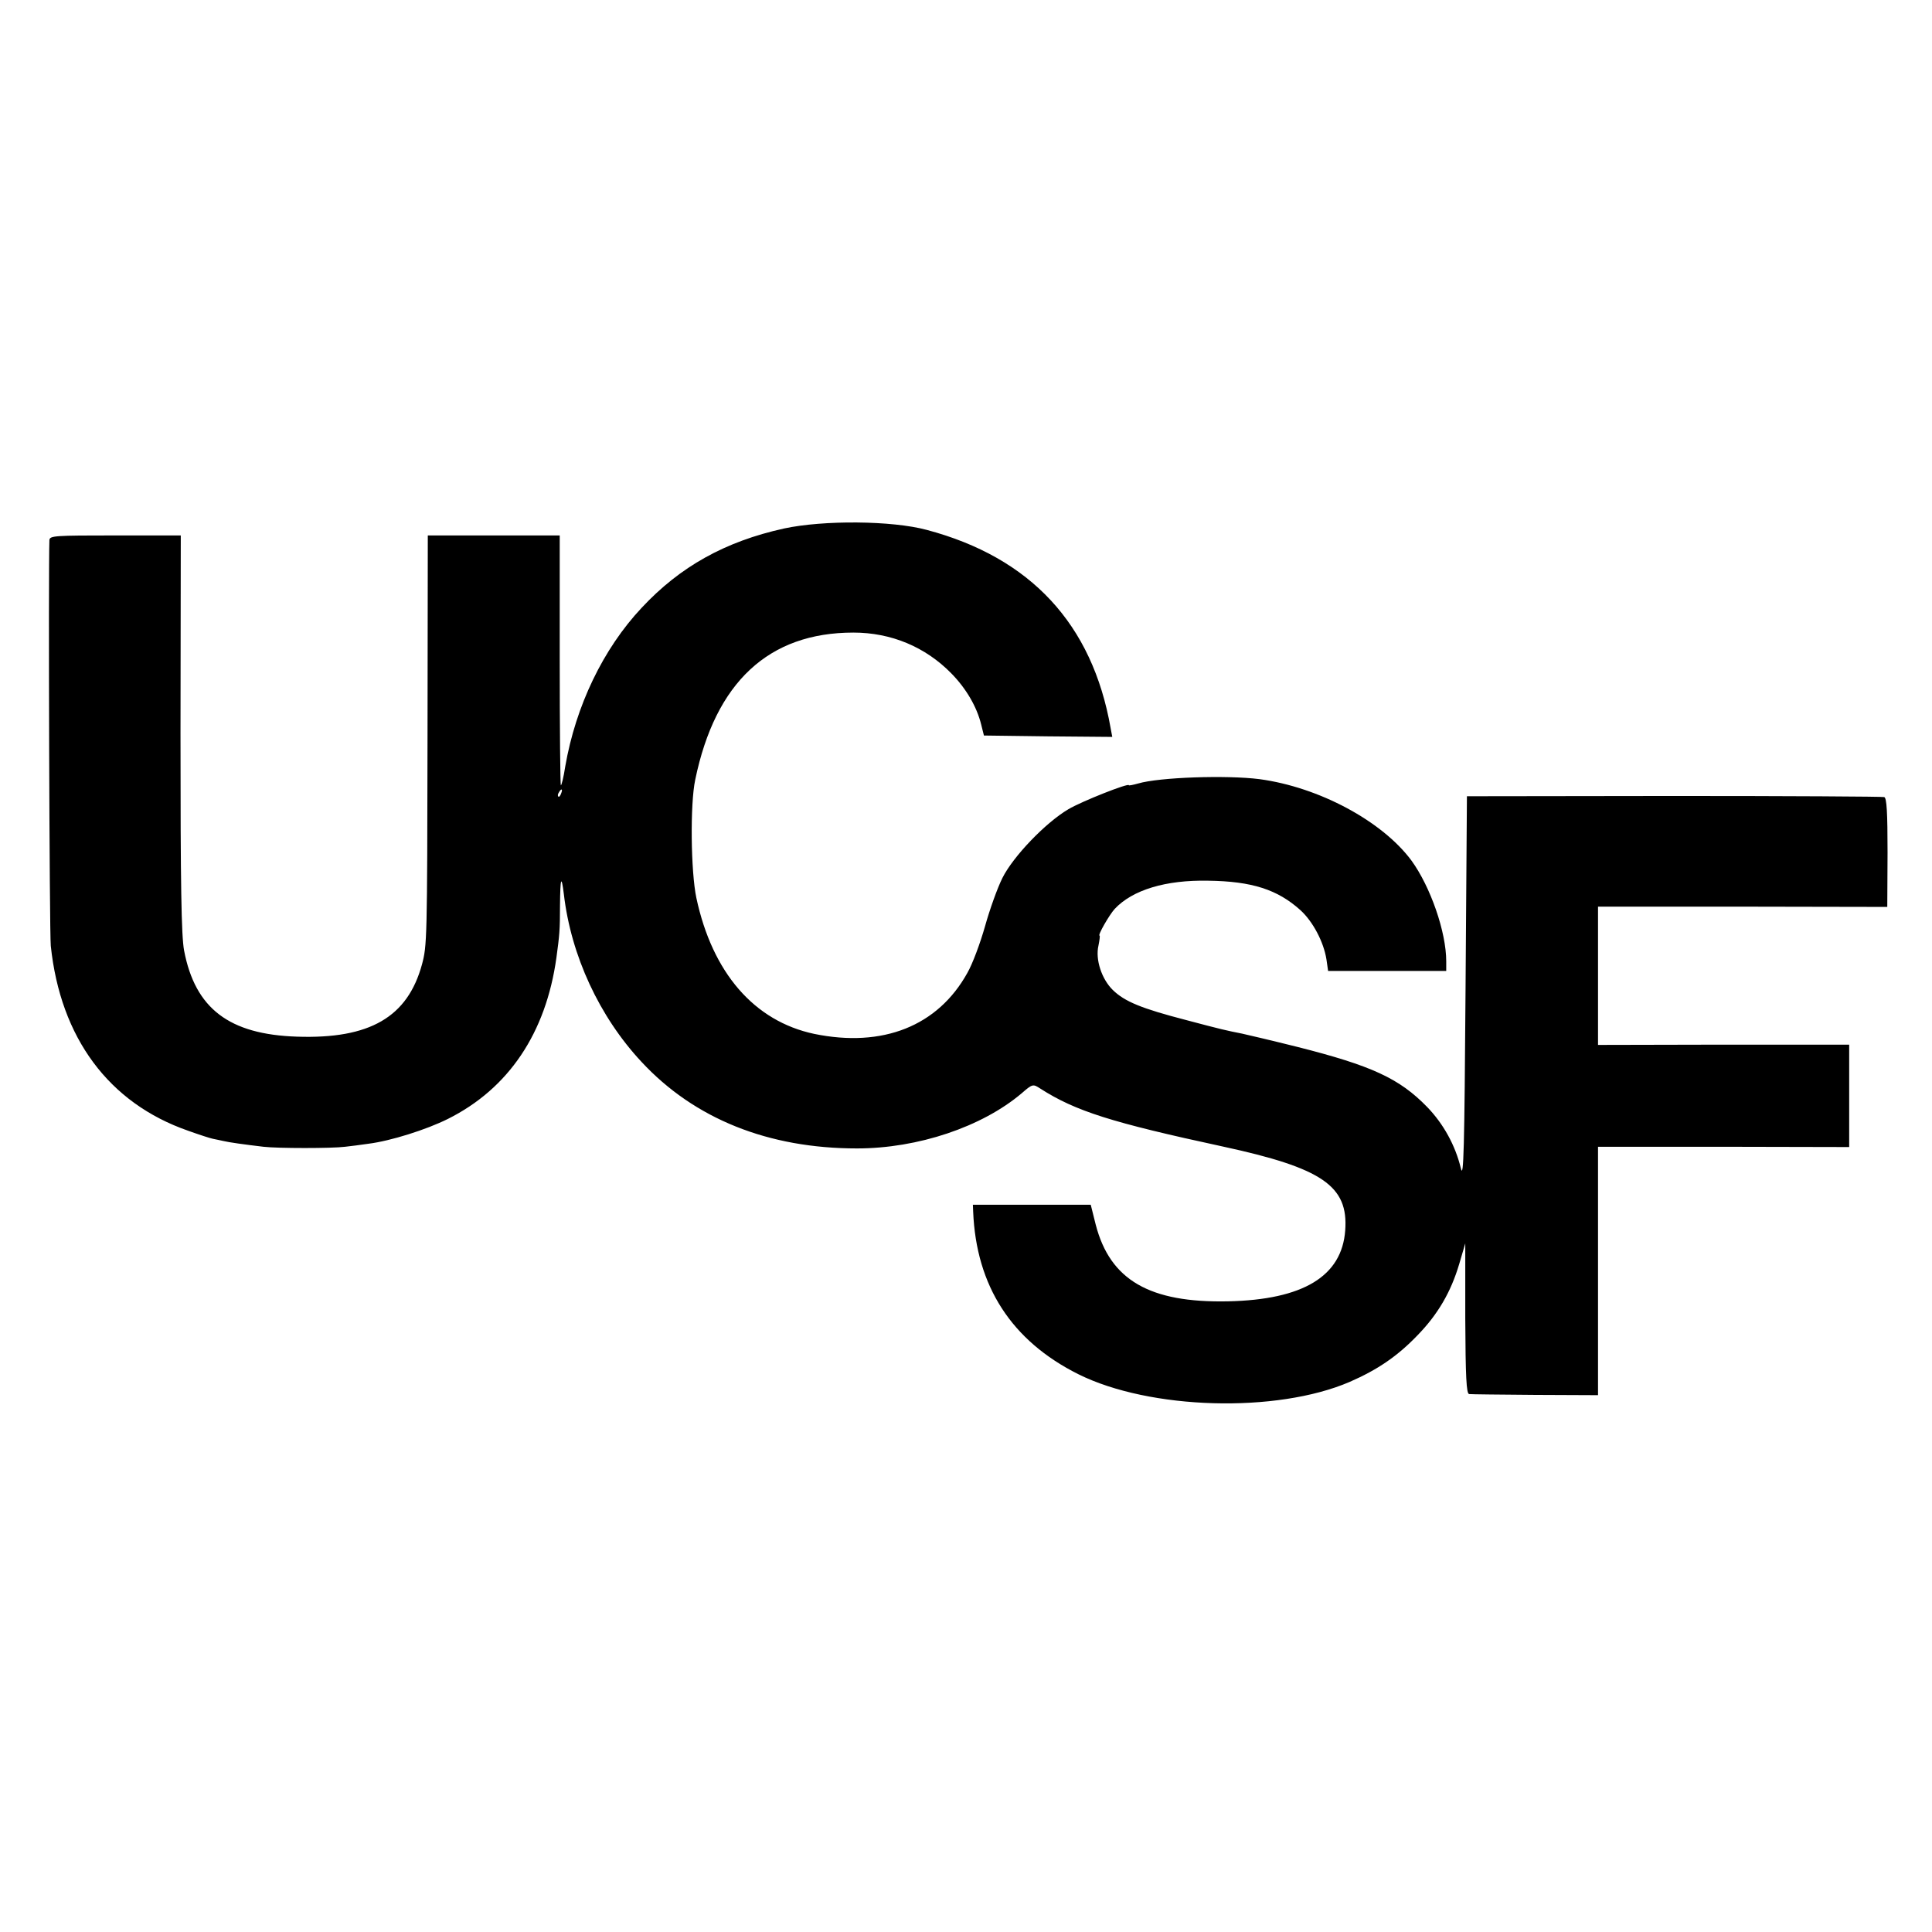 <?xml version="1.0" standalone="no"?>
<!DOCTYPE svg PUBLIC "-//W3C//DTD SVG 20010904//EN"
 "http://www.w3.org/TR/2001/REC-SVG-20010904/DTD/svg10.dtd">
<svg version="1.0" xmlns="http://www.w3.org/2000/svg"
 width="700pt" height="700pt" viewBox="0 0 700 700"
 preserveAspectRatio="xMidYMid meet">
<g transform="translate(0,700) scale(0.1,-0.1)"
fill="#000000" stroke="none">
<path d="M2840 5085 c-213 -47 -376 -138 -515 -287 -140 -149 -239 -356 -277
-575 -6 -40 -14 -71 -16 -68 -2 2 -4 207 -4 454 l0 451 -239 0 -239 0 -1 -722
c-1 -748 -2 -764 -20 -832 -52 -191 -189 -271 -453 -262 -246 8 -369 102 -409
312 -10 54 -13 234 -13 787 l1 717 -237 0 c-220 0 -238 -1 -239 -17 -4 -108 0
-1419 5 -1470 35 -333 210 -570 498 -670 39 -14 79 -27 89 -29 11 -2 28 -6 38
-8 20 -5 78 -13 146 -21 51 -6 249 -6 295 0 19 2 58 7 85 11 80 10 210 51 288
90 220 110 355 311 393 584 11 81 13 99 13 189 1 101 5 114 14 41 26 -223 129
-444 281 -607 192 -207 460 -314 781 -314 221 0 453 78 597 200 39 34 41 34
67 17 128 -82 258 -123 661 -210 361 -78 456 -143 444 -304 -12 -166 -152
-251 -424 -257 -285 -6 -428 77 -480 278 l-18 72 -213 0 -214 0 1 -25 c11
-270 139 -468 381 -589 259 -129 718 -142 983 -28 101 44 173 93 246 169 74
76 121 157 151 258 l22 75 0 -272 c1 -211 4 -273 14 -274 6 -1 114 -2 239 -3
l228 -1 0 450 0 450 455 0 455 -1 0 186 0 185 -455 0 -455 -1 0 251 0 250 524
0 524 -1 1 197 c0 146 -3 198 -12 201 -7 2 -349 4 -762 4 l-750 -1 -5 -700
c-4 -580 -7 -691 -17 -648 -20 83 -63 161 -122 222 -101 104 -202 150 -471
218 -96 24 -186 45 -200 48 -56 11 -74 15 -202 49 -162 42 -223 67 -266 109
-40 39 -64 110 -52 161 4 20 6 36 4 36 -8 0 35 75 55 97 65 69 185 105 338
102 159 -2 252 -32 335 -107 45 -41 84 -115 94 -178 l6 -42 214 0 214 0 0 35
c0 106 -57 270 -126 365 -106 143 -335 266 -551 295 -118 15 -363 7 -440 -16
-18 -5 -33 -8 -33 -6 0 9 -170 -58 -219 -87 -83 -49 -200 -171 -239 -249 -18
-36 -46 -114 -63 -175 -17 -60 -45 -136 -64 -169 -107 -193 -307 -272 -555
-221 -217 46 -369 221 -427 493 -20 95 -23 339 -4 428 73 353 266 533 573 533
137 0 261 -52 355 -148 53 -54 92 -120 108 -185 l10 -40 232 -3 233 -2 -6 32
c-66 377 -290 618 -666 718 -126 34 -374 36 -518 5z m-807 -960 c-3 -9 -8 -14
-10 -11 -3 3 -2 9 2 15 9 16 15 13 8 -4z"/>
</g>
</svg>
